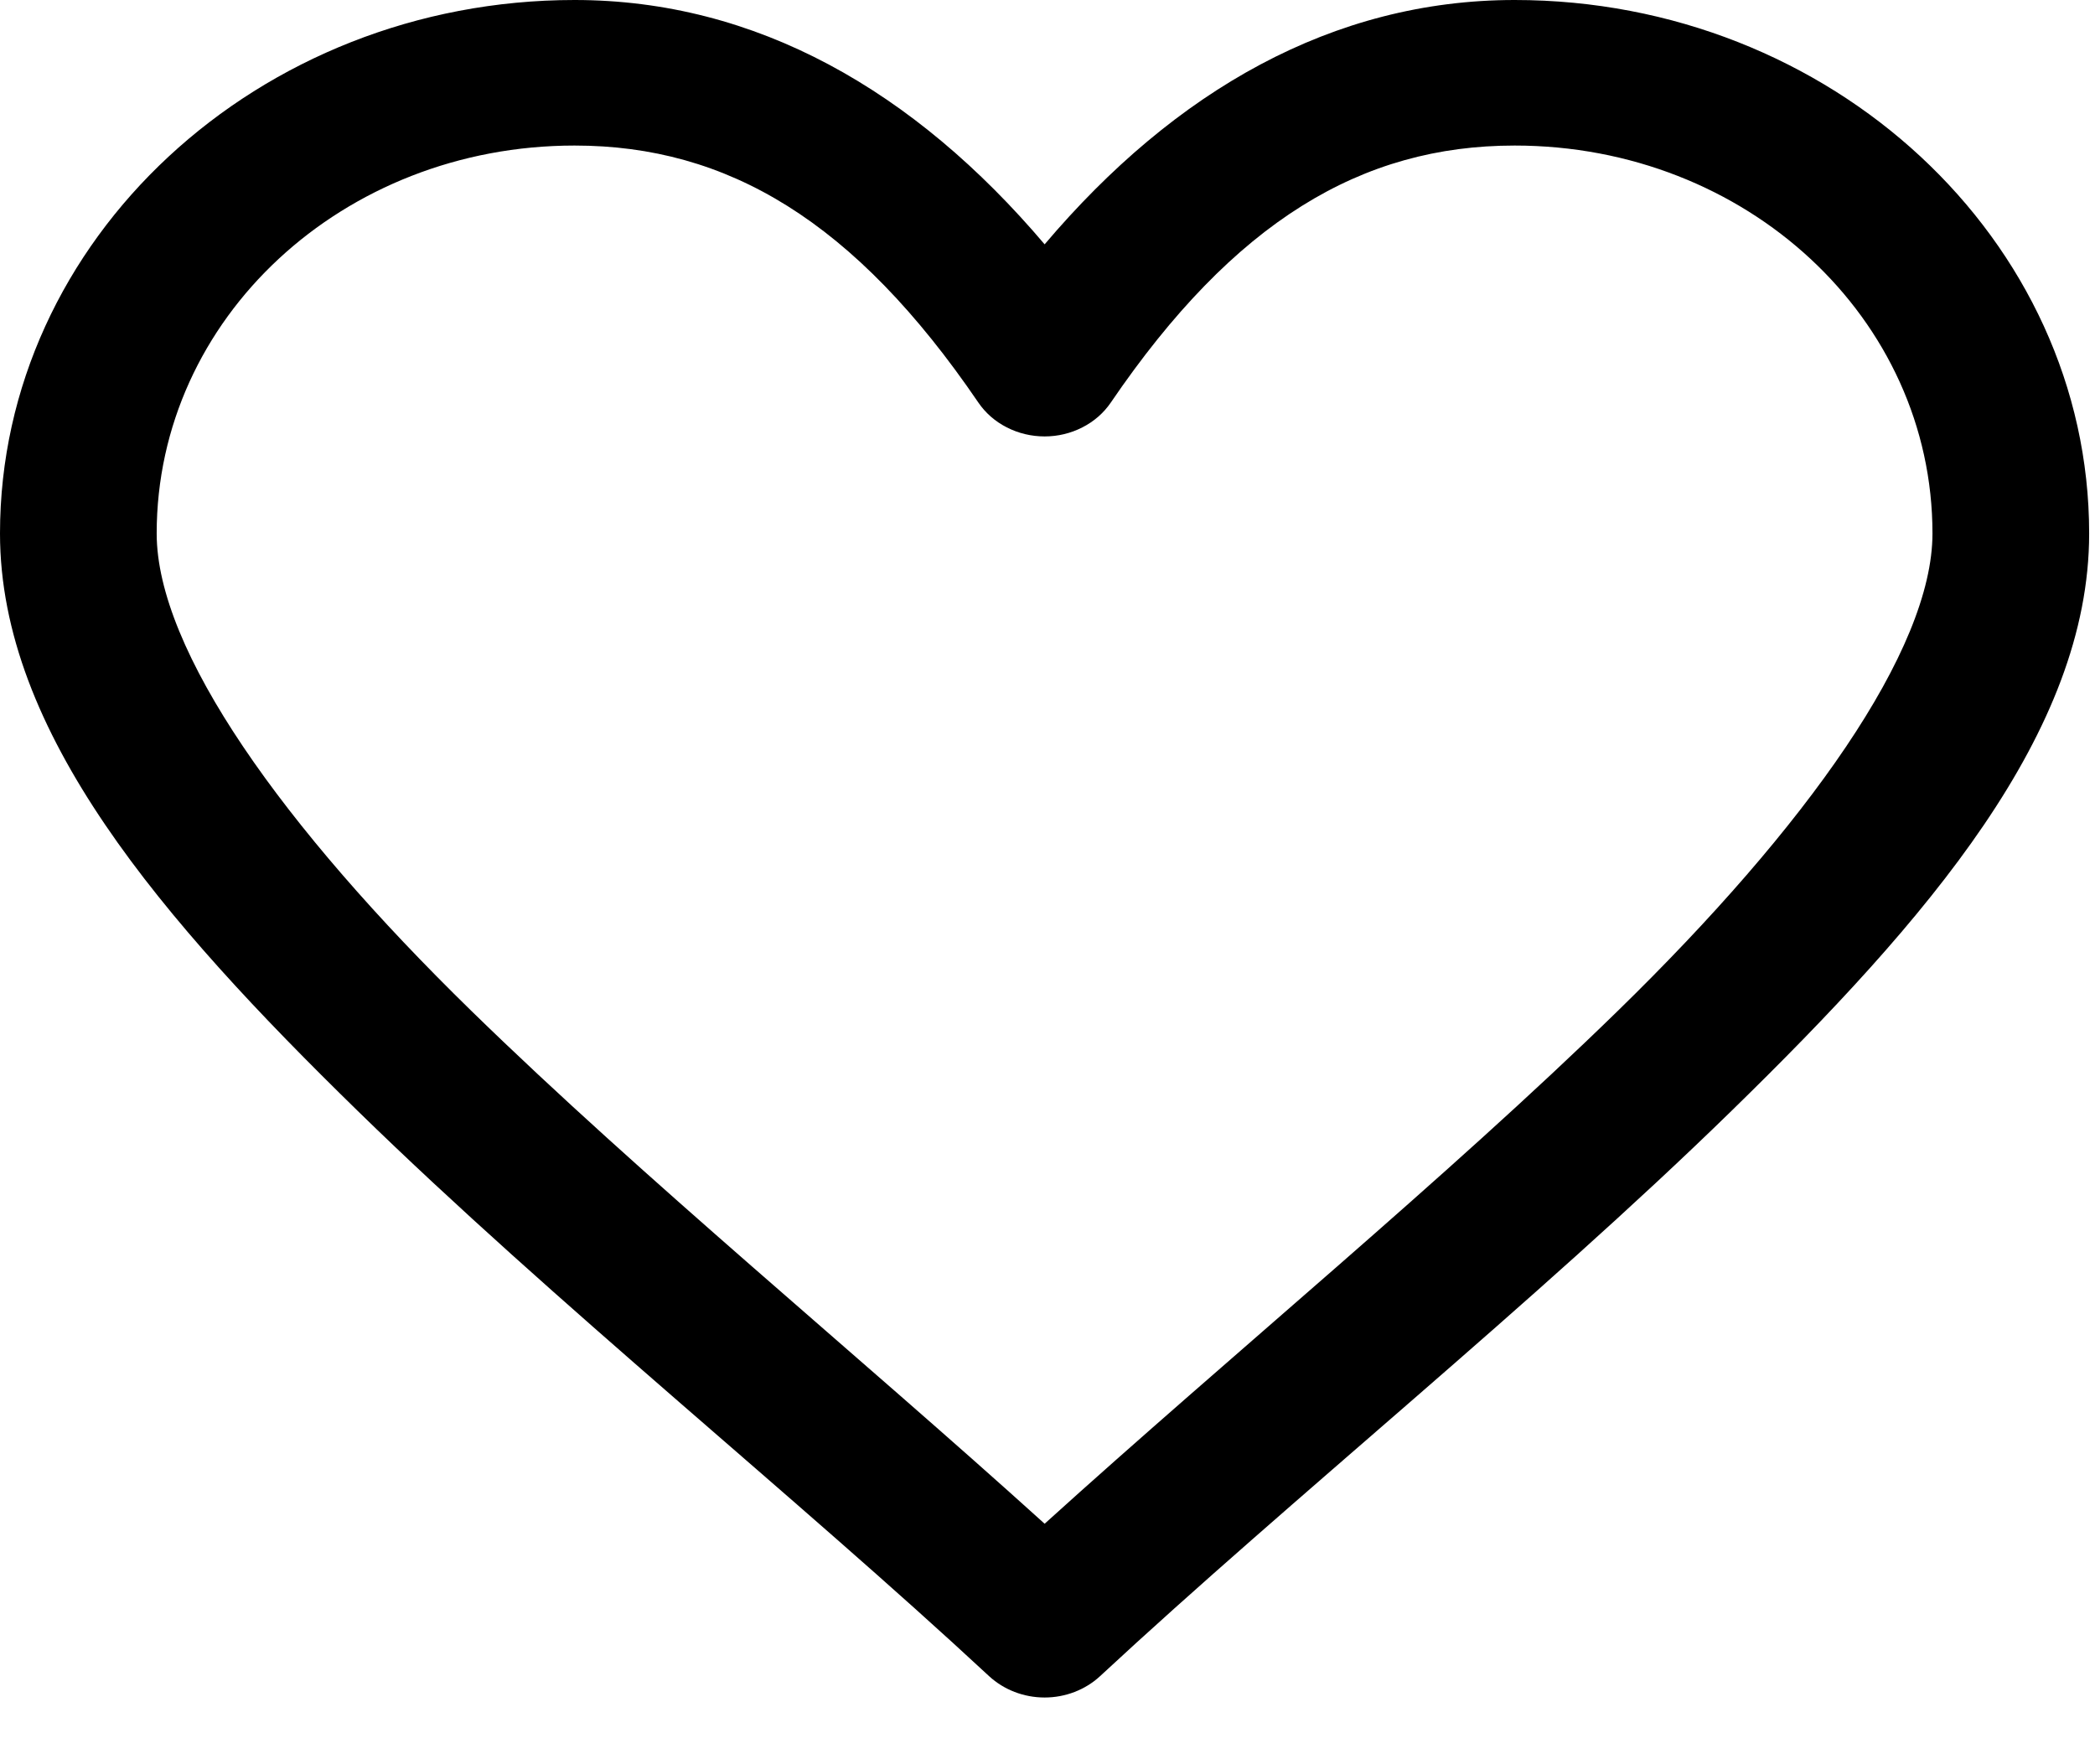 <svg width="19" height="16" viewBox="0 0 19 16" fill="none" xmlns="http://www.w3.org/2000/svg">
<path d="M5.211 0C2.341 0 0 2.174 0 4.838C0 6.64 1.463 8.336 3.245 10.076C5.028 11.816 7.223 13.578 8.971 15.202C9.105 15.325 9.285 15.395 9.474 15.395C9.662 15.395 9.843 15.325 9.976 15.202C11.725 13.578 13.919 11.816 15.702 10.076C17.485 8.336 18.947 6.64 18.947 4.838C18.947 2.174 16.606 0 13.737 0C12.09 0 10.656 0.821 9.474 2.216C8.291 0.821 6.857 0 5.211 0ZM5.211 1.32C6.598 1.32 7.752 2.005 8.873 3.651C8.937 3.745 9.026 3.823 9.131 3.876C9.236 3.93 9.354 3.958 9.474 3.958C9.594 3.958 9.711 3.93 9.816 3.876C9.921 3.823 10.01 3.745 10.074 3.651C11.195 2.005 12.35 1.32 13.737 1.32C15.838 1.32 17.526 2.887 17.526 4.838C17.526 5.896 16.384 7.498 14.673 9.167C13.113 10.689 11.174 12.28 9.474 13.819C7.773 12.28 5.834 10.689 4.274 9.167C2.564 7.498 1.421 5.896 1.421 4.838C1.421 2.887 3.109 1.32 5.211 1.32Z" fill="black"/>
</svg>
